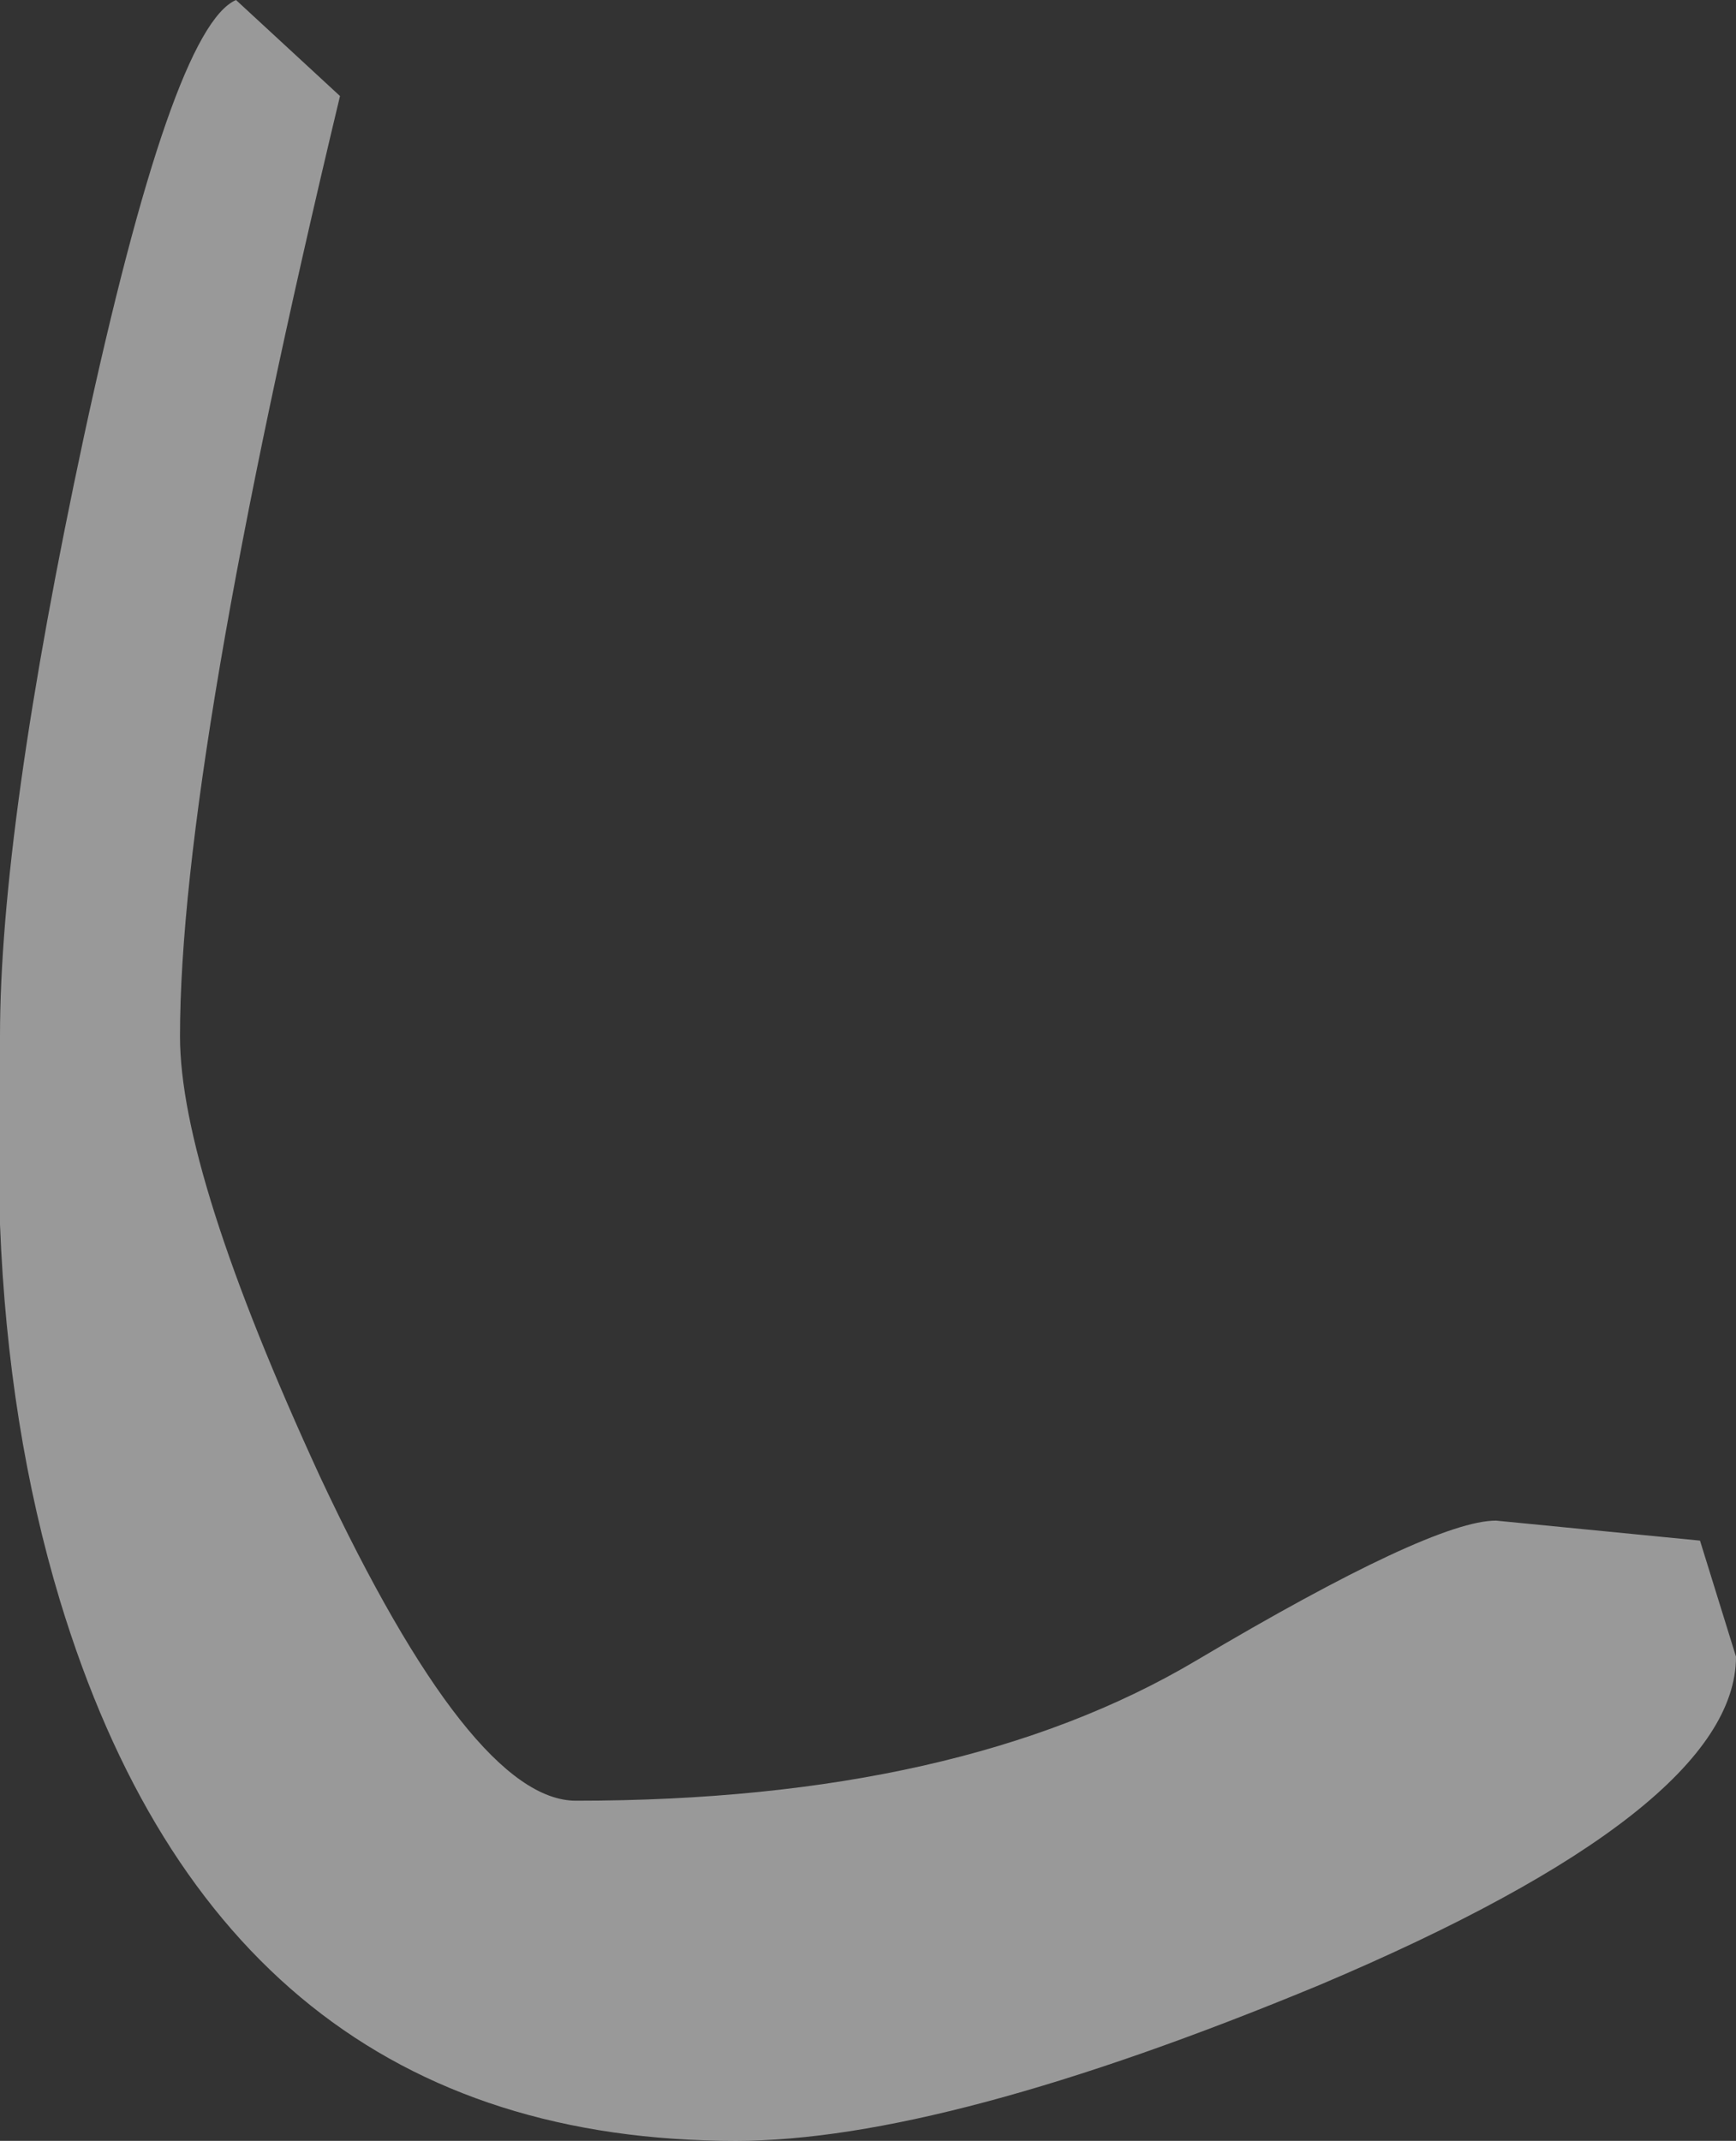 <?xml version="1.0" encoding="UTF-8" standalone="no"?>
<svg xmlns:xlink="http://www.w3.org/1999/xlink" height="26.75px" width="21.7px" xmlns="http://www.w3.org/2000/svg">
  <rect width="100%" height="100%" fill="#333333" stroke="none"/>
  <g transform="matrix(1.0, 0.0, 0.0, 1.0, -146.8, -155.3)">
    <path d="M168.05 174.55 L168.5 176.0 Q168.5 177.9 163.3 180.1 158.6 182.05 156.0 182.05 149.6 182.05 147.55 175.3 146.9 173.15 146.8 170.6 L146.8 168.25 Q146.8 165.65 147.85 160.75 148.95 155.65 149.75 155.3 L151.05 156.5 Q149.05 164.85 149.05 168.25 149.05 169.95 150.8 173.75 152.7 177.8 154.0 177.8 158.8 177.8 161.75 176.05 164.7 174.3 165.5 174.3 L168.05 174.55" fill="#ffffff" fill-opacity="0.502" fill-rule="evenodd" stroke="none"/>
  </g>
</svg>
